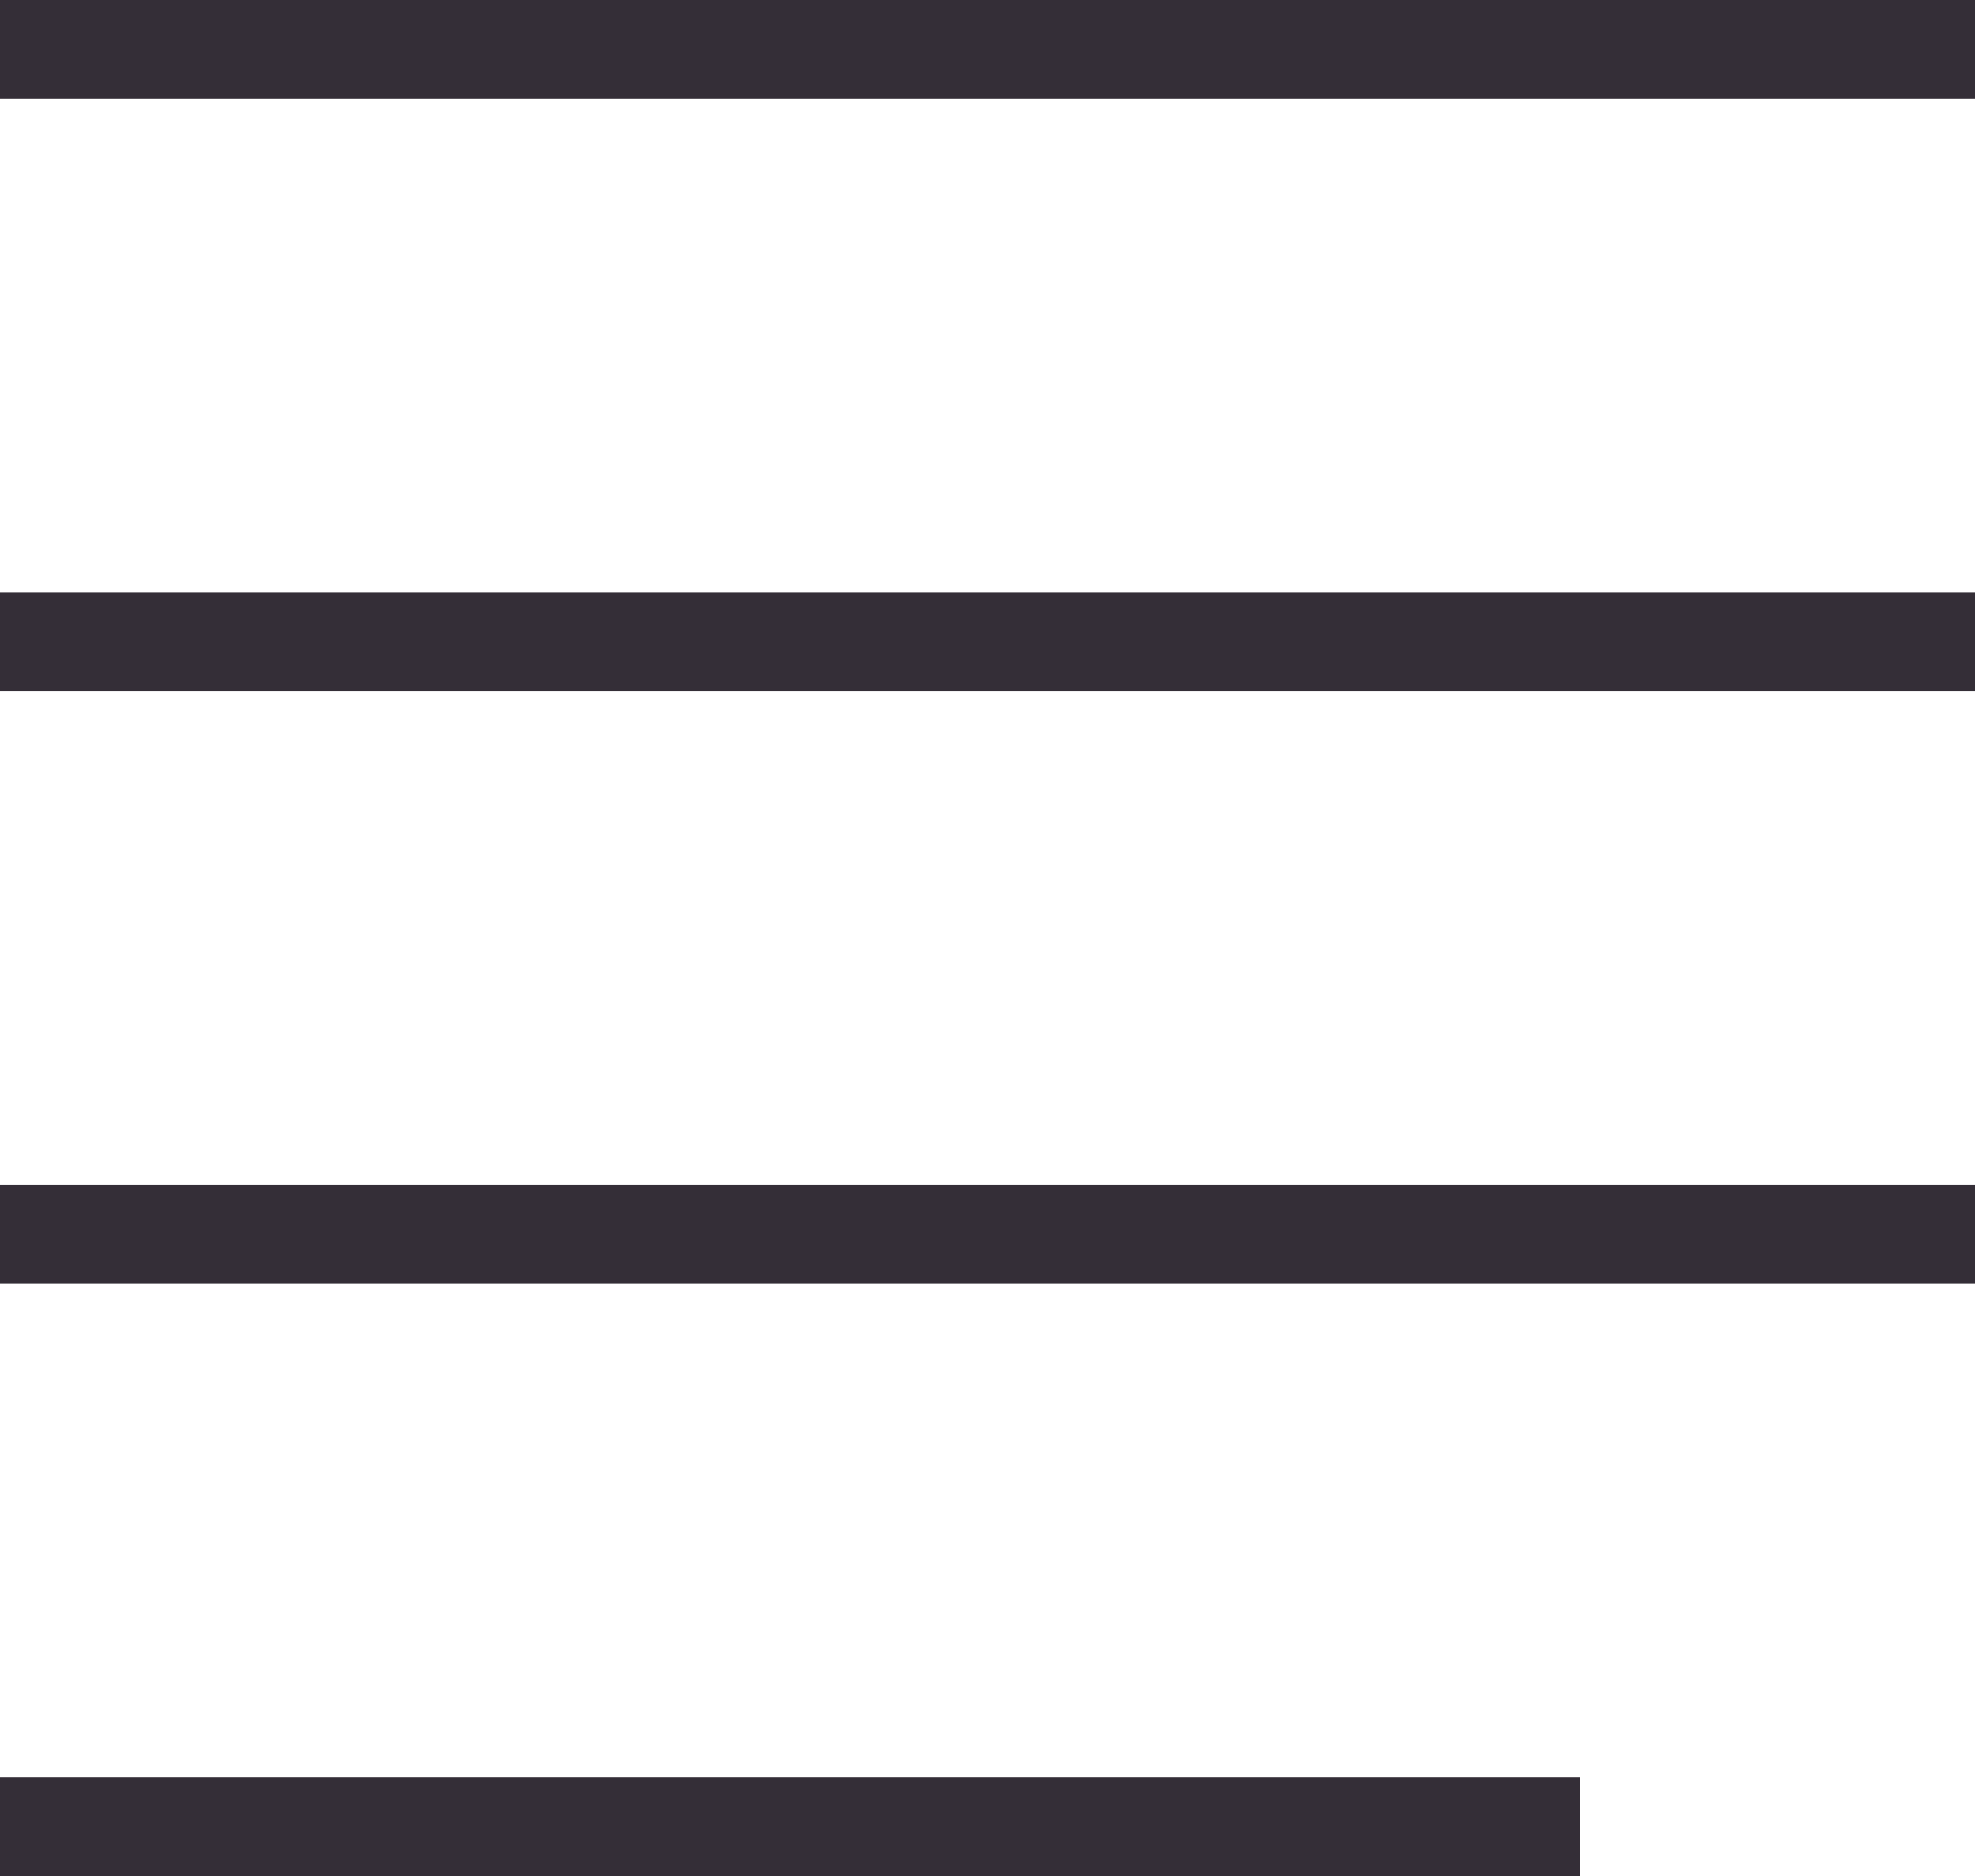 <svg width="20" height="19" viewBox="0 0 20 19" fill="none" xmlns="http://www.w3.org/2000/svg">
<g id="Group 627520">
<line id="Line 23" y1="0.5" x2="20" y2="0.5" stroke="#342E37"/>
<line id="Line 24" y1="12.5" x2="20" y2="12.5" stroke="#342E37"/>
<line id="Line 26" y1="18.5" x2="16" y2="18.5" stroke="#342E37"/>
<line id="Line 25" y1="6.5" x2="20" y2="6.5" stroke="#342E37"/>
</g>
</svg>
